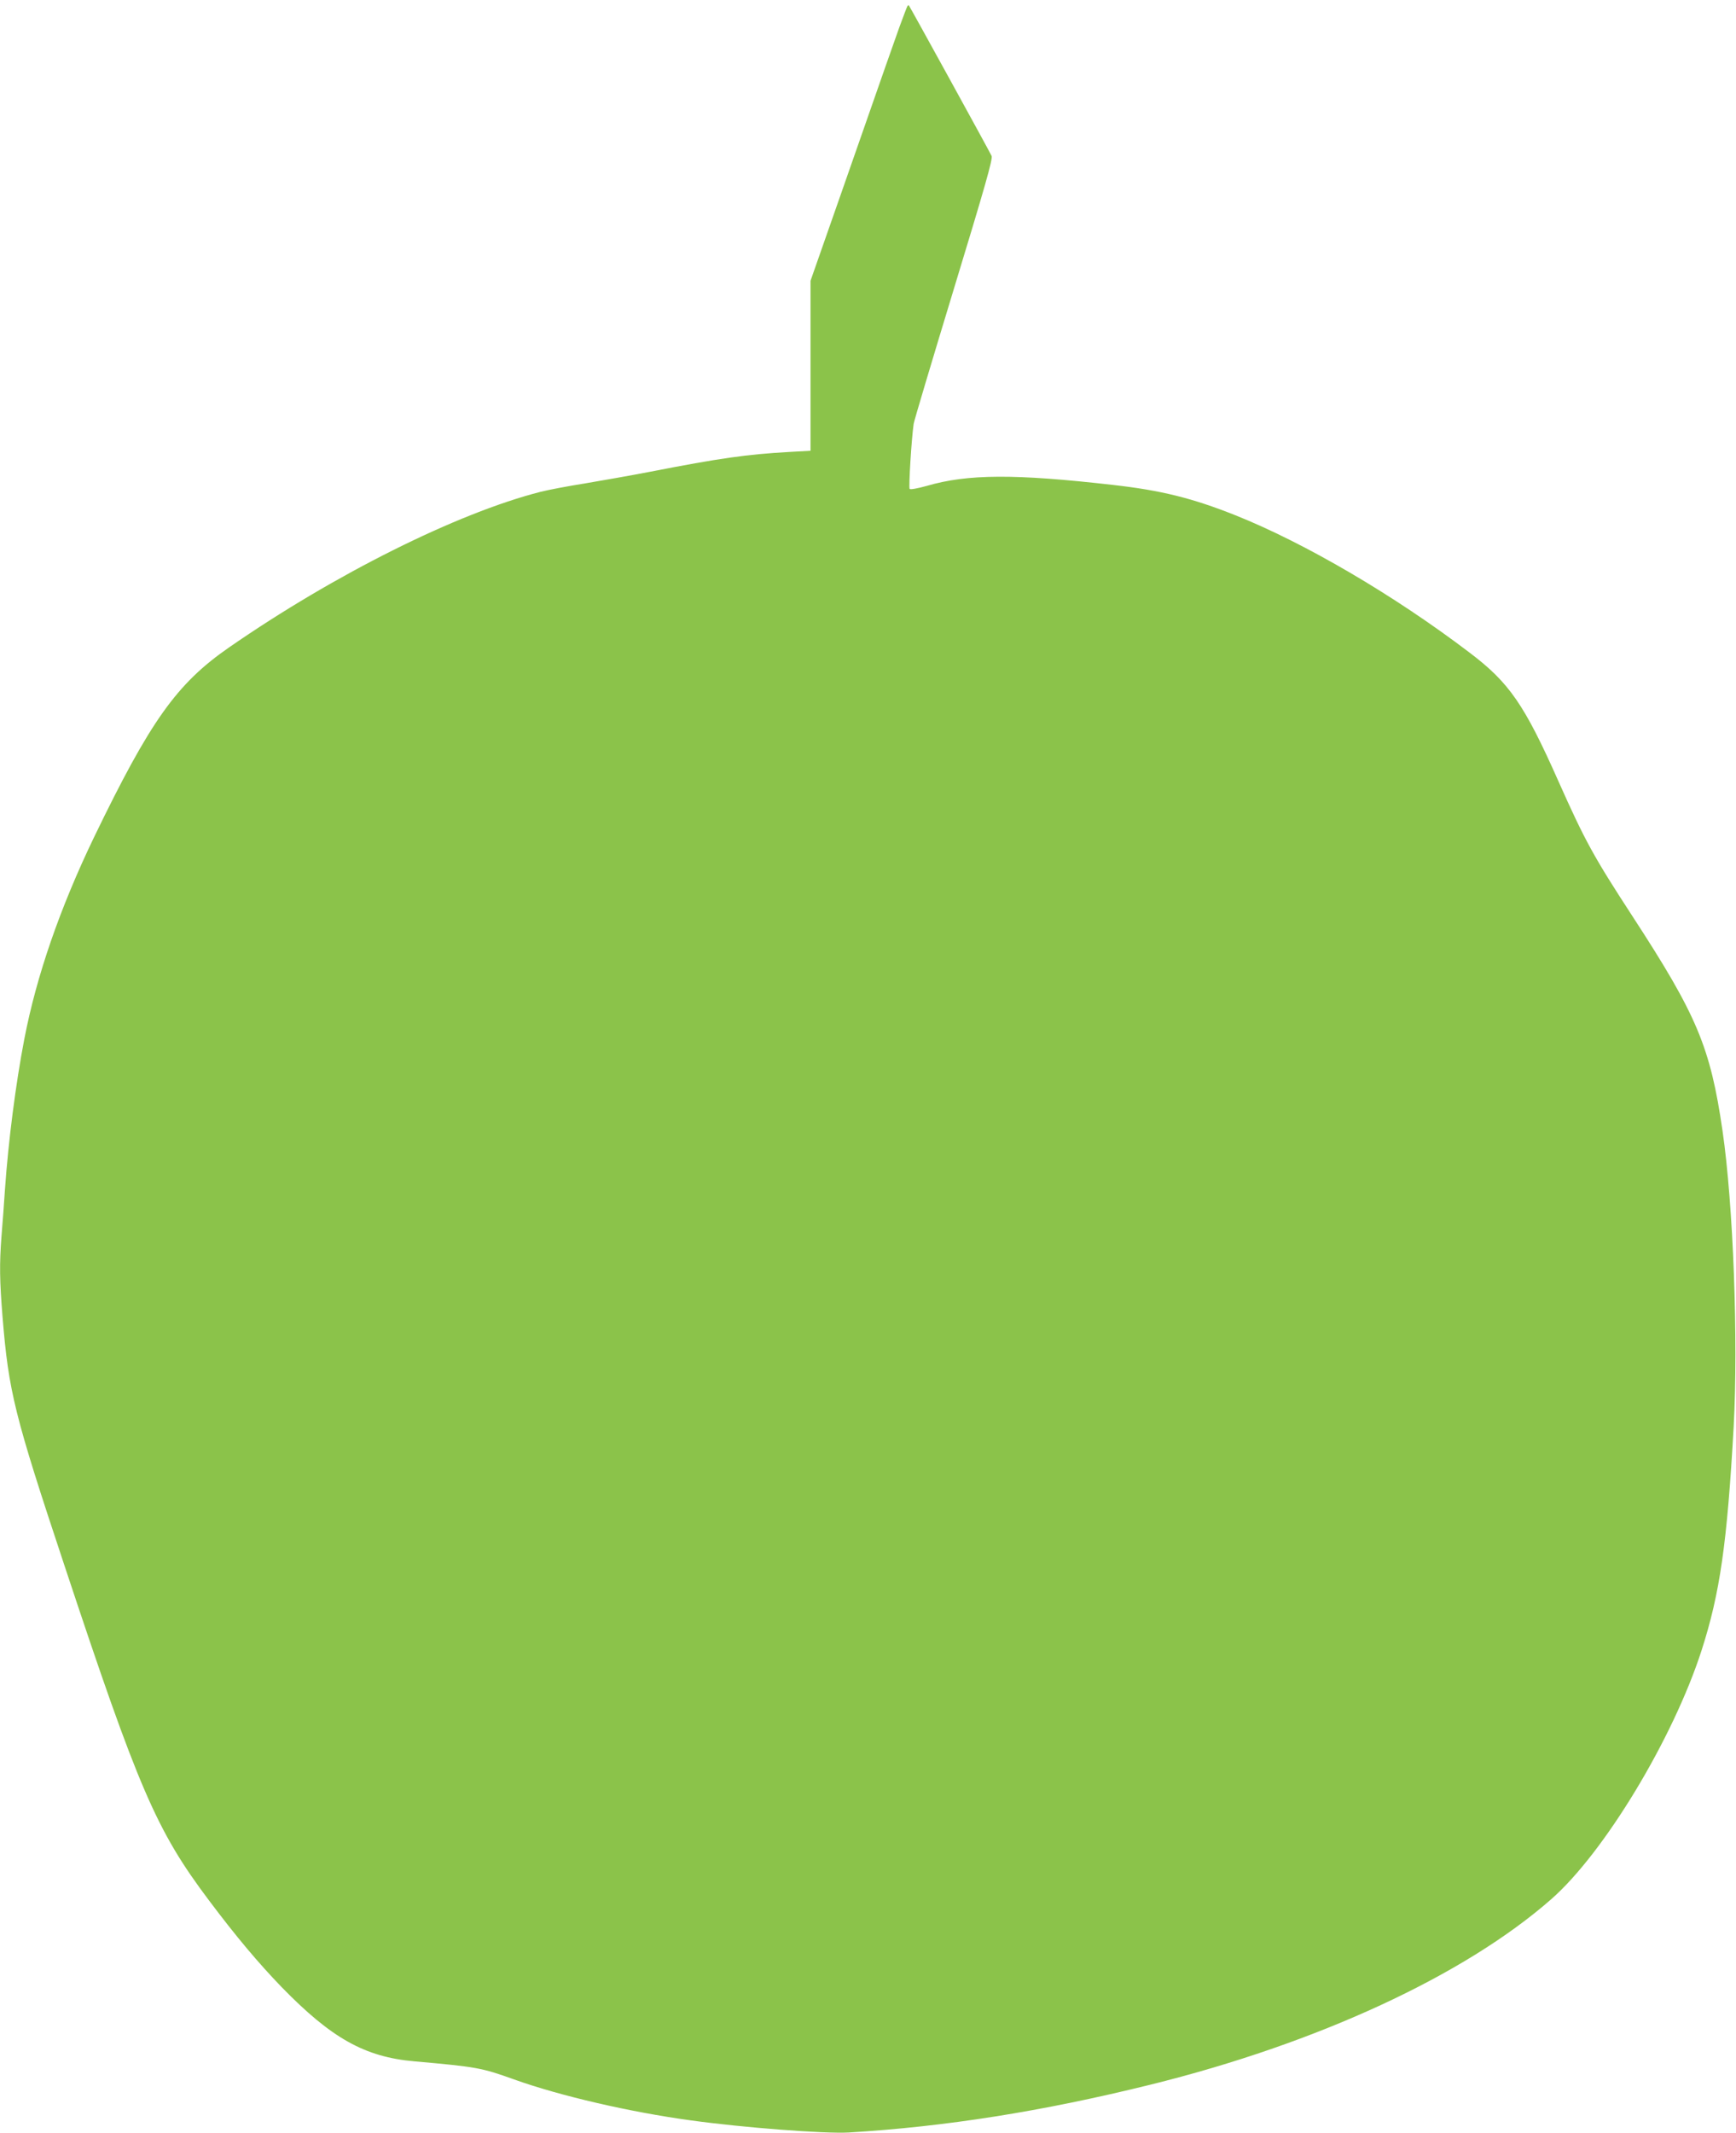 <?xml version="1.0" standalone="no"?>
<!DOCTYPE svg PUBLIC "-//W3C//DTD SVG 20010904//EN"
 "http://www.w3.org/TR/2001/REC-SVG-20010904/DTD/svg10.dtd">
<svg version="1.0" xmlns="http://www.w3.org/2000/svg"
 width="1042pt" height="1280pt" viewBox="0 0 1042 1280"
 preserveAspectRatio="xMidYMid meet">
<g transform="translate(0,1280) scale(0.1,-0.1)"
fill="#8bc34a" stroke="none">
<path d="M5446 12762 c-3 -5 -24 -61 -47 -123 -42 -118 -60 -168 -357 -1019
l-177 -505 0 -510 0 -510 -125 -7 c-256 -14 -423 -38 -838 -119 -114 -22 -290
-53 -391 -70 -102 -16 -221 -39 -265 -50 -502 -128 -1237 -495 -1871 -934
-315 -218 -473 -441 -811 -1140 -204 -424 -345 -831 -418 -1210 -52 -270 -96
-614 -116 -900 -6 -88 -15 -215 -21 -283 -13 -170 -11 -267 6 -482 37 -454 71
-589 372 -1495 446 -1345 552 -1590 868 -2010 162 -216 296 -375 435 -519 299
-307 499 -420 798 -446 371 -33 402 -38 599 -109 274 -98 692 -195 1058 -245
317 -44 806 -81 949 -73 581 35 1160 126 1811 287 1003 248 1885 656 2406
1113 318 279 731 963 902 1492 111 344 154 646 193 1344 28 516 -2 1331 -67
1776 -73 501 -153 692 -540 1286 -233 358 -284 450 -444 809 -205 462 -296
594 -536 775 -451 343 -988 657 -1404 823 -259 103 -444 149 -735 182 -588 67
-871 66 -1118 -6 -54 -15 -97 -23 -102 -18 -7 8 11 300 24 390 2 17 111 381
241 809 187 614 235 782 227 799 -10 23 -492 899 -497 904 -2 2 -6 -1 -9 -6z"/>
</g>
</svg>
